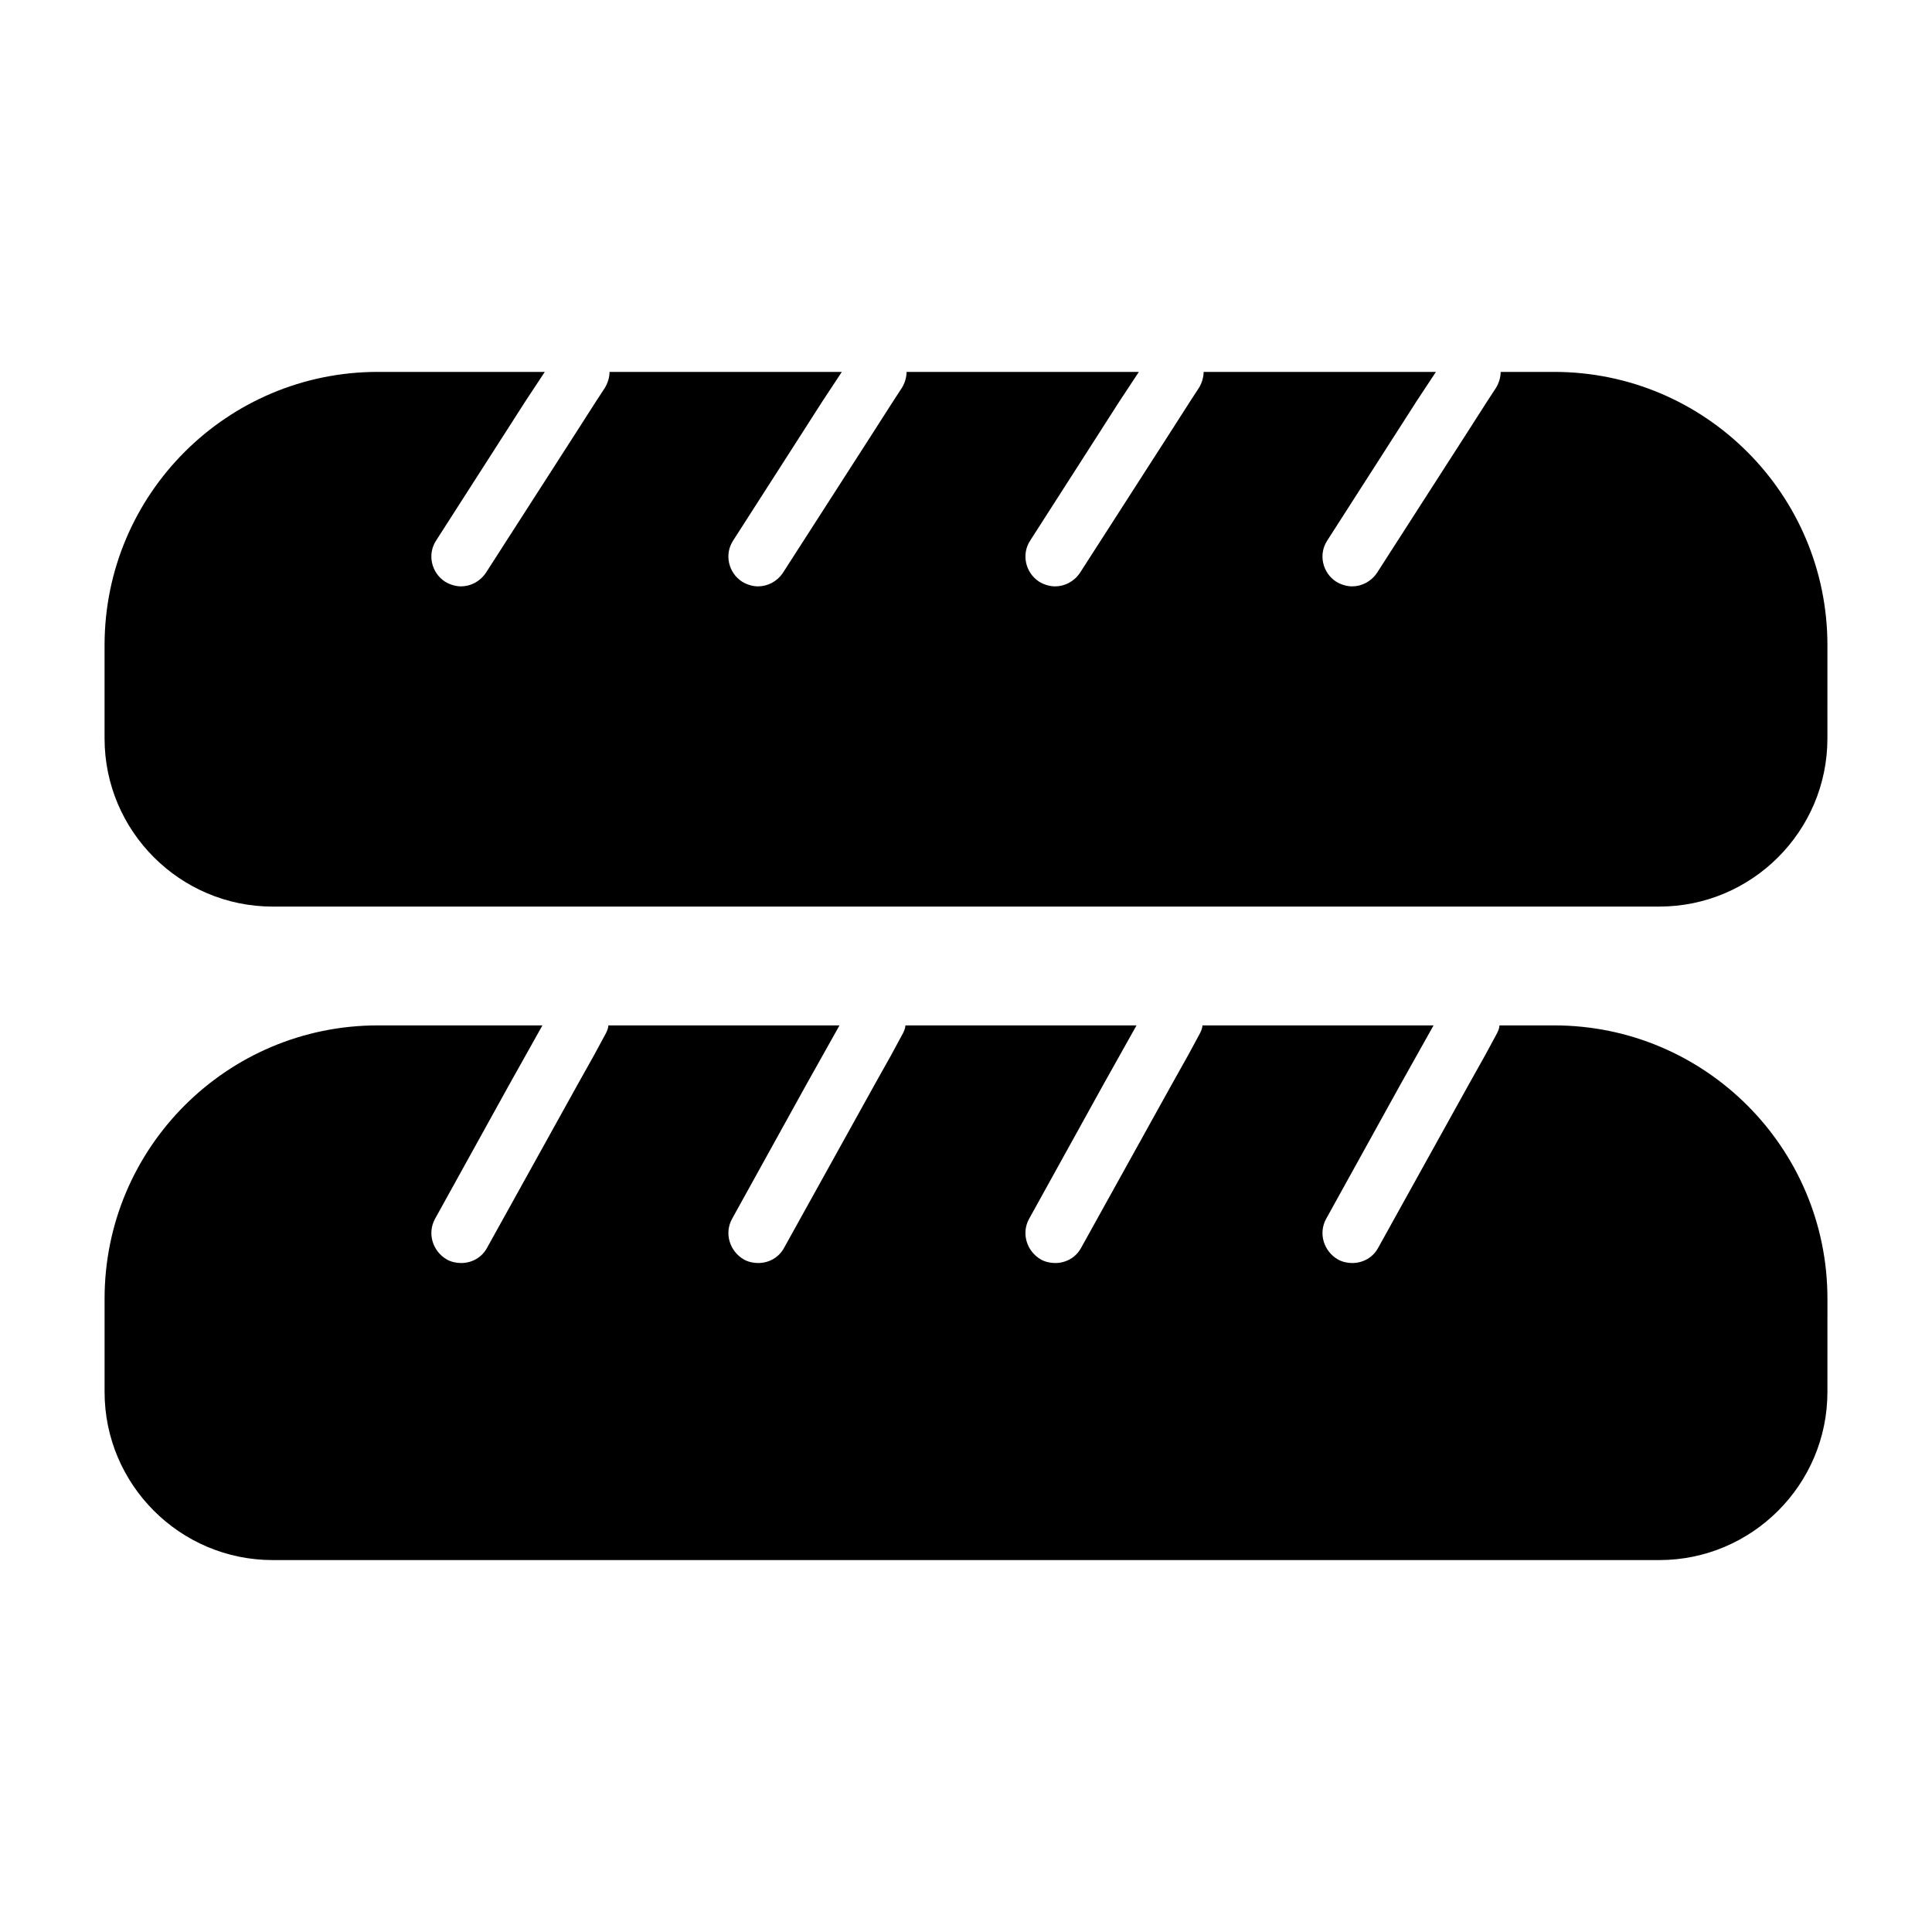 <?xml version="1.0" encoding="UTF-8"?>
<!-- Uploaded to: SVG Repo, www.svgrepo.com, Generator: SVG Repo Mixer Tools -->
<svg fill="#000000" width="800px" height="800px" version="1.1" viewBox="144 144 512 512" xmlns="http://www.w3.org/2000/svg">
 <g>
  <path d="m555.86 242.56h-14.168c0 1.418-0.473 2.992-1.258 4.25l-2.363 3.621-5.039 7.871-24.09 37.473c-1.574 2.363-4.094 3.621-6.613 3.621-1.418 0-2.992-0.473-4.25-1.258-3.621-2.363-4.723-7.242-2.363-10.863l18.582-28.973 5.039-7.871 5.195-7.871h-61.559c0 1.418-0.473 2.992-1.258 4.25l-2.363 3.621-5.039 7.871-24.09 37.473c-1.574 2.363-4.094 3.621-6.613 3.621-1.418 0-2.992-0.473-4.25-1.258-3.621-2.363-4.723-7.242-2.363-10.863l18.578-28.973 5.039-7.871 5.195-7.871h-61.559c0 1.418-0.473 2.992-1.258 4.25l-2.363 3.621-5.039 7.871-24.09 37.473c-1.574 2.363-4.094 3.621-6.613 3.621-1.418 0-2.992-0.473-4.25-1.258-3.621-2.363-4.723-7.242-2.363-10.863l18.582-28.973 5.039-7.871 5.195-7.871h-61.559c0 1.418-0.473 2.992-1.258 4.25l-2.363 3.621-5.039 7.871-24.09 37.473c-1.574 2.359-4.094 3.621-6.609 3.621-1.418 0-2.992-0.473-4.25-1.258-3.625-2.363-4.727-7.246-2.363-10.867l18.578-28.969 5.039-7.871 5.195-7.871h-44.242c-39.988 0-72.422 32.434-72.422 72.422v24.719c0 24.559 19.992 44.555 44.555 44.555h367.46c24.562 0 44.555-19.996 44.555-44.555l0.004-24.719c0-39.988-32.434-72.422-72.426-72.422z"/>
  <path d="m555.86 415.74h-14.484c0 0.629-0.316 1.418-0.629 2.047l-3.148 5.824-4.41 7.875-23.93 43.141c-1.418 2.672-4.094 4.09-6.926 4.09-1.258 0-2.676-0.316-3.777-0.945-3.777-2.203-5.195-6.926-3.148-10.707l19.676-35.578 8.82-15.742h-61.246c0 0.629-0.316 1.418-0.629 2.047l-3.148 5.824-4.41 7.871-23.93 43.141c-1.418 2.672-4.094 4.09-6.93 4.09-1.258 0-2.676-0.316-3.777-0.945-3.777-2.203-5.195-6.926-3.148-10.707l19.68-35.578 8.82-15.742h-61.246c0 0.629-0.316 1.418-0.629 2.047l-3.148 5.824-4.41 7.871-23.93 43.141c-1.418 2.672-4.098 4.09-6.93 4.09-1.258 0-2.676-0.316-3.777-0.945-3.777-2.203-5.195-6.926-3.148-10.707l19.68-35.578 8.82-15.742-61.25-0.004c0 0.629-0.316 1.418-0.629 2.047l-3.148 5.824-4.41 7.875-23.93 43.141c-1.418 2.672-4.094 4.09-6.926 4.09-1.258 0-2.676-0.316-3.777-0.945-3.777-2.203-5.195-6.926-3.148-10.707l19.676-35.578 4.41-7.871 4.406-7.875h-43.609c-39.988 0-72.422 32.434-72.422 72.422v24.719c0 24.562 19.992 44.555 44.555 44.555h367.46c24.562 0 44.555-19.996 44.555-44.555l0.004-24.719c0-39.988-32.434-72.422-72.426-72.422z"/>
 </g>
</svg>